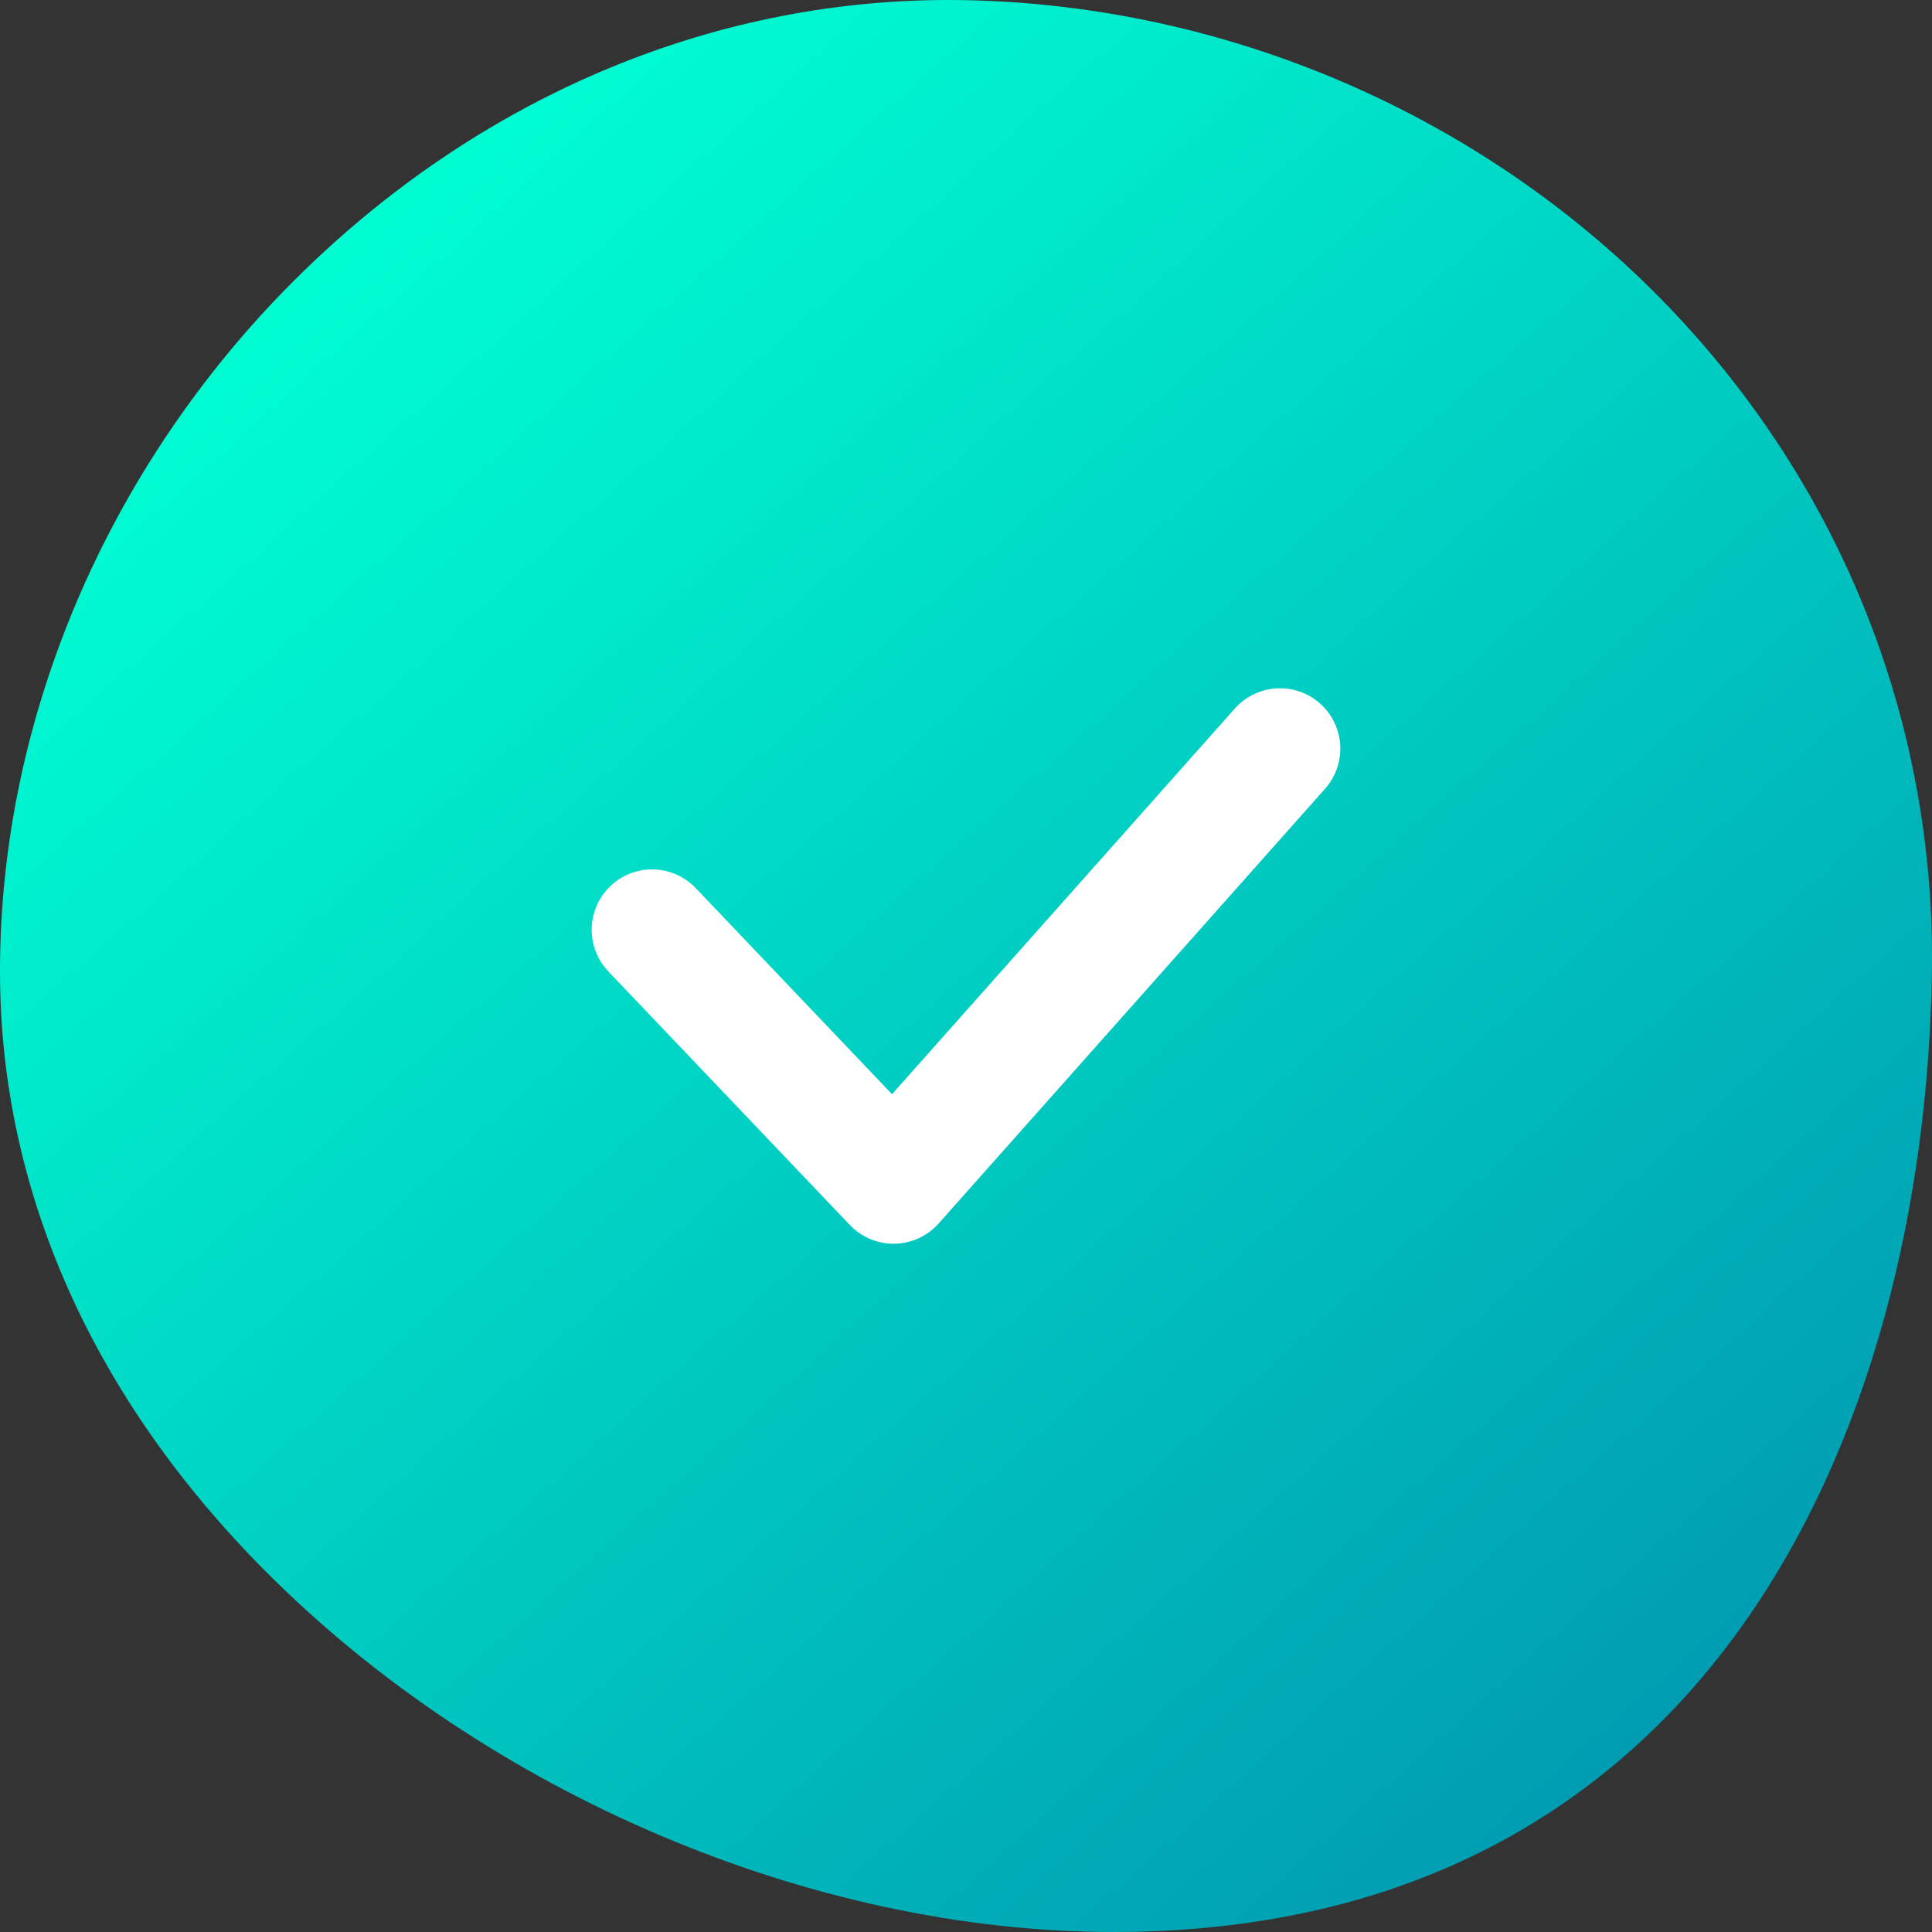 <svg width="80" height="80" viewBox="0 0 80 80" fill="none" xmlns="http://www.w3.org/2000/svg">
<rect x="0" y="0" width="80" height="80" fill="#333333" stroke="none"/>
<path d="M39.27 0C29.331 0 19.718 4.101 12.195 11.599C4.463 19.313 0.018 29.71 0 40.144V40.27C0.009 49.274 3.812 57.849 10.995 65.063C20.177 74.288 33.618 80 46.108 80H46.281C70.668 79.898 79.687 59.421 79.995 40.292C80.162 29.993 76.287 20.195 69.086 12.696C61.491 4.79 50.804 0.161 39.759 0.003C39.596 0.002 39.433 0 39.27 0Z" fill="url(#paint0_linear_301_2285)"/>
<path d="M27 38.5L37 49L53 31" stroke="white" stroke-width="5" stroke-linecap="round" stroke-linejoin="round"/>
<defs>
<linearGradient id="paint0_linear_301_2285" x1="13.587" y1="8.648" x2="71.969" y2="74.147" gradientUnits="userSpaceOnUse">
<stop stop-color="#00FFD3"/>
<stop offset="1" stop-color="#0098B0"/>
</linearGradient>
</defs>
</svg>
